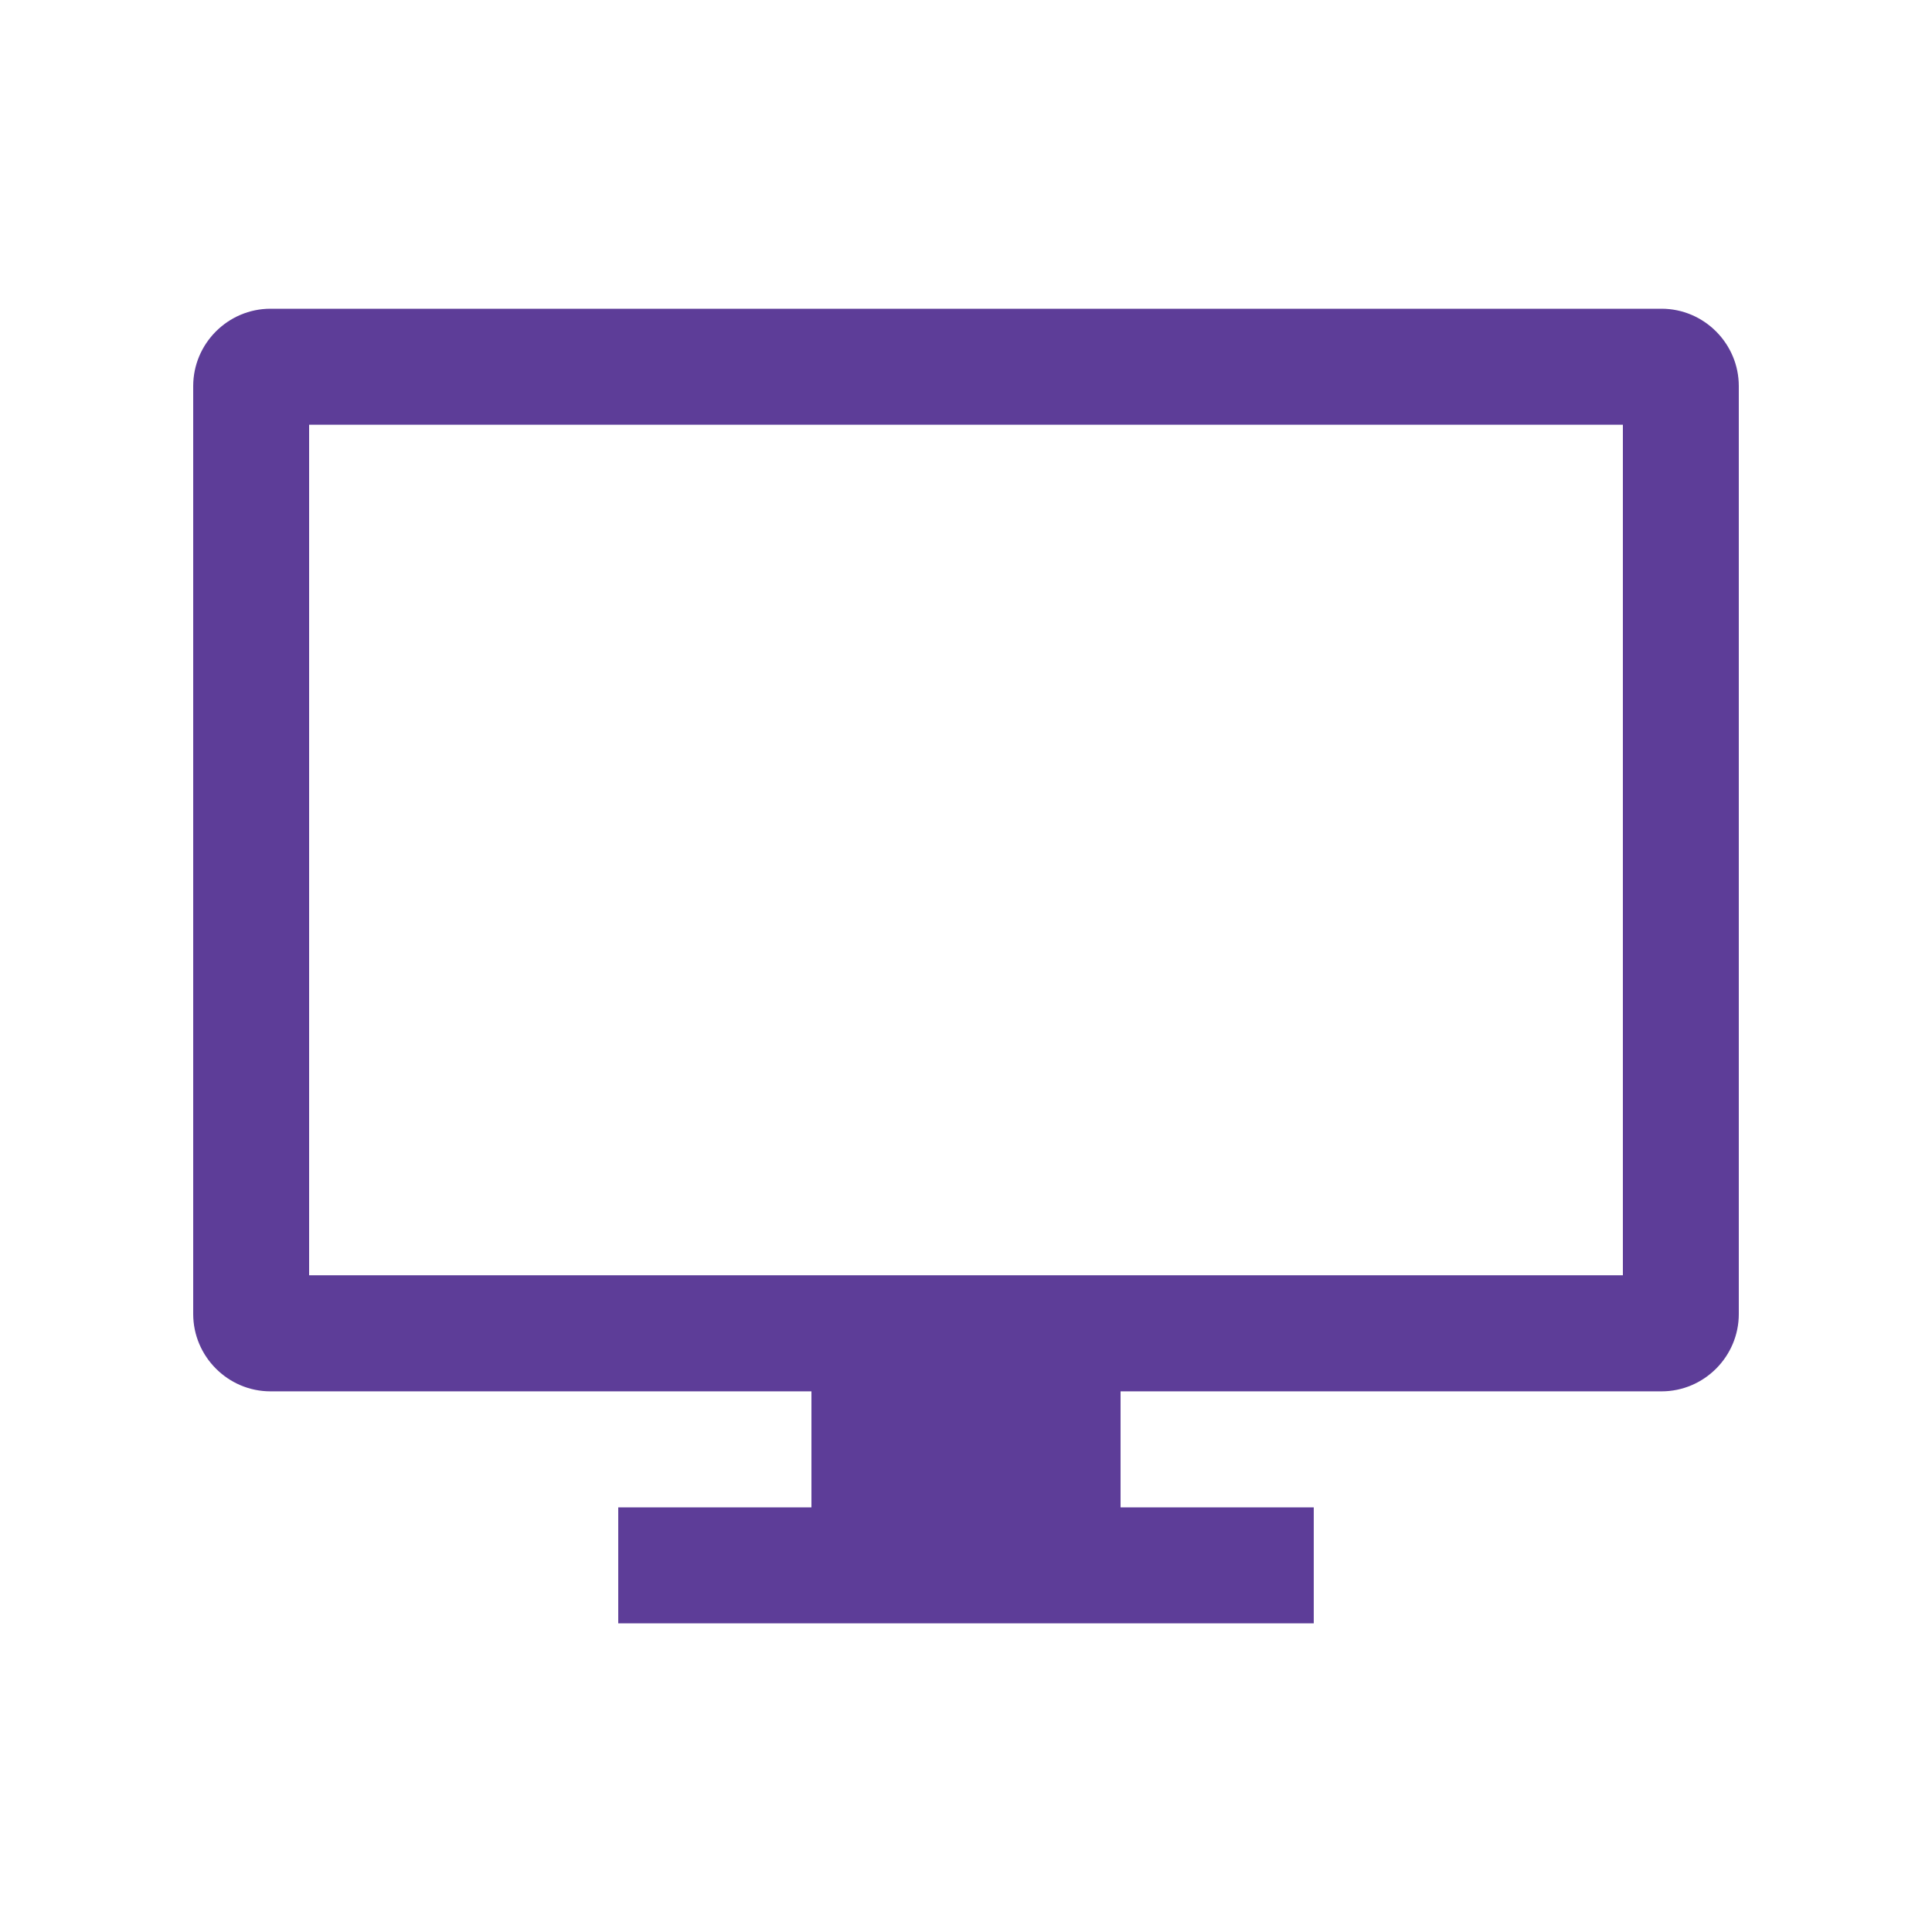 <?xml version="1.0" encoding="UTF-8"?>
<svg id="Layer_1" xmlns="http://www.w3.org/2000/svg" version="1.1" viewBox="0 0 250 250">
  <!-- Generator: Adobe Illustrator 29.7.1, SVG Export Plug-In . SVG Version: 2.1.1 Build 8)  -->
  <defs>
    <style>
      .st0 {
        fill: #5d3d98;
      }
    </style>
  </defs>
  <path class="st0" d="M210,165.02H40V54.96h170v110.06h0ZM215,39.95H35c-5.5,0-10,4.5-10,10.01v120.07c0,5.5,4.5,10.01,10,10.01h70v15.01h-25v15.01h90v-15.01h-25v-15.01h70c5.5,0,10-4.5,10-10.01V49.96c0-5.5-4.5-10.01-10-10.01h0Z"/>
</svg>